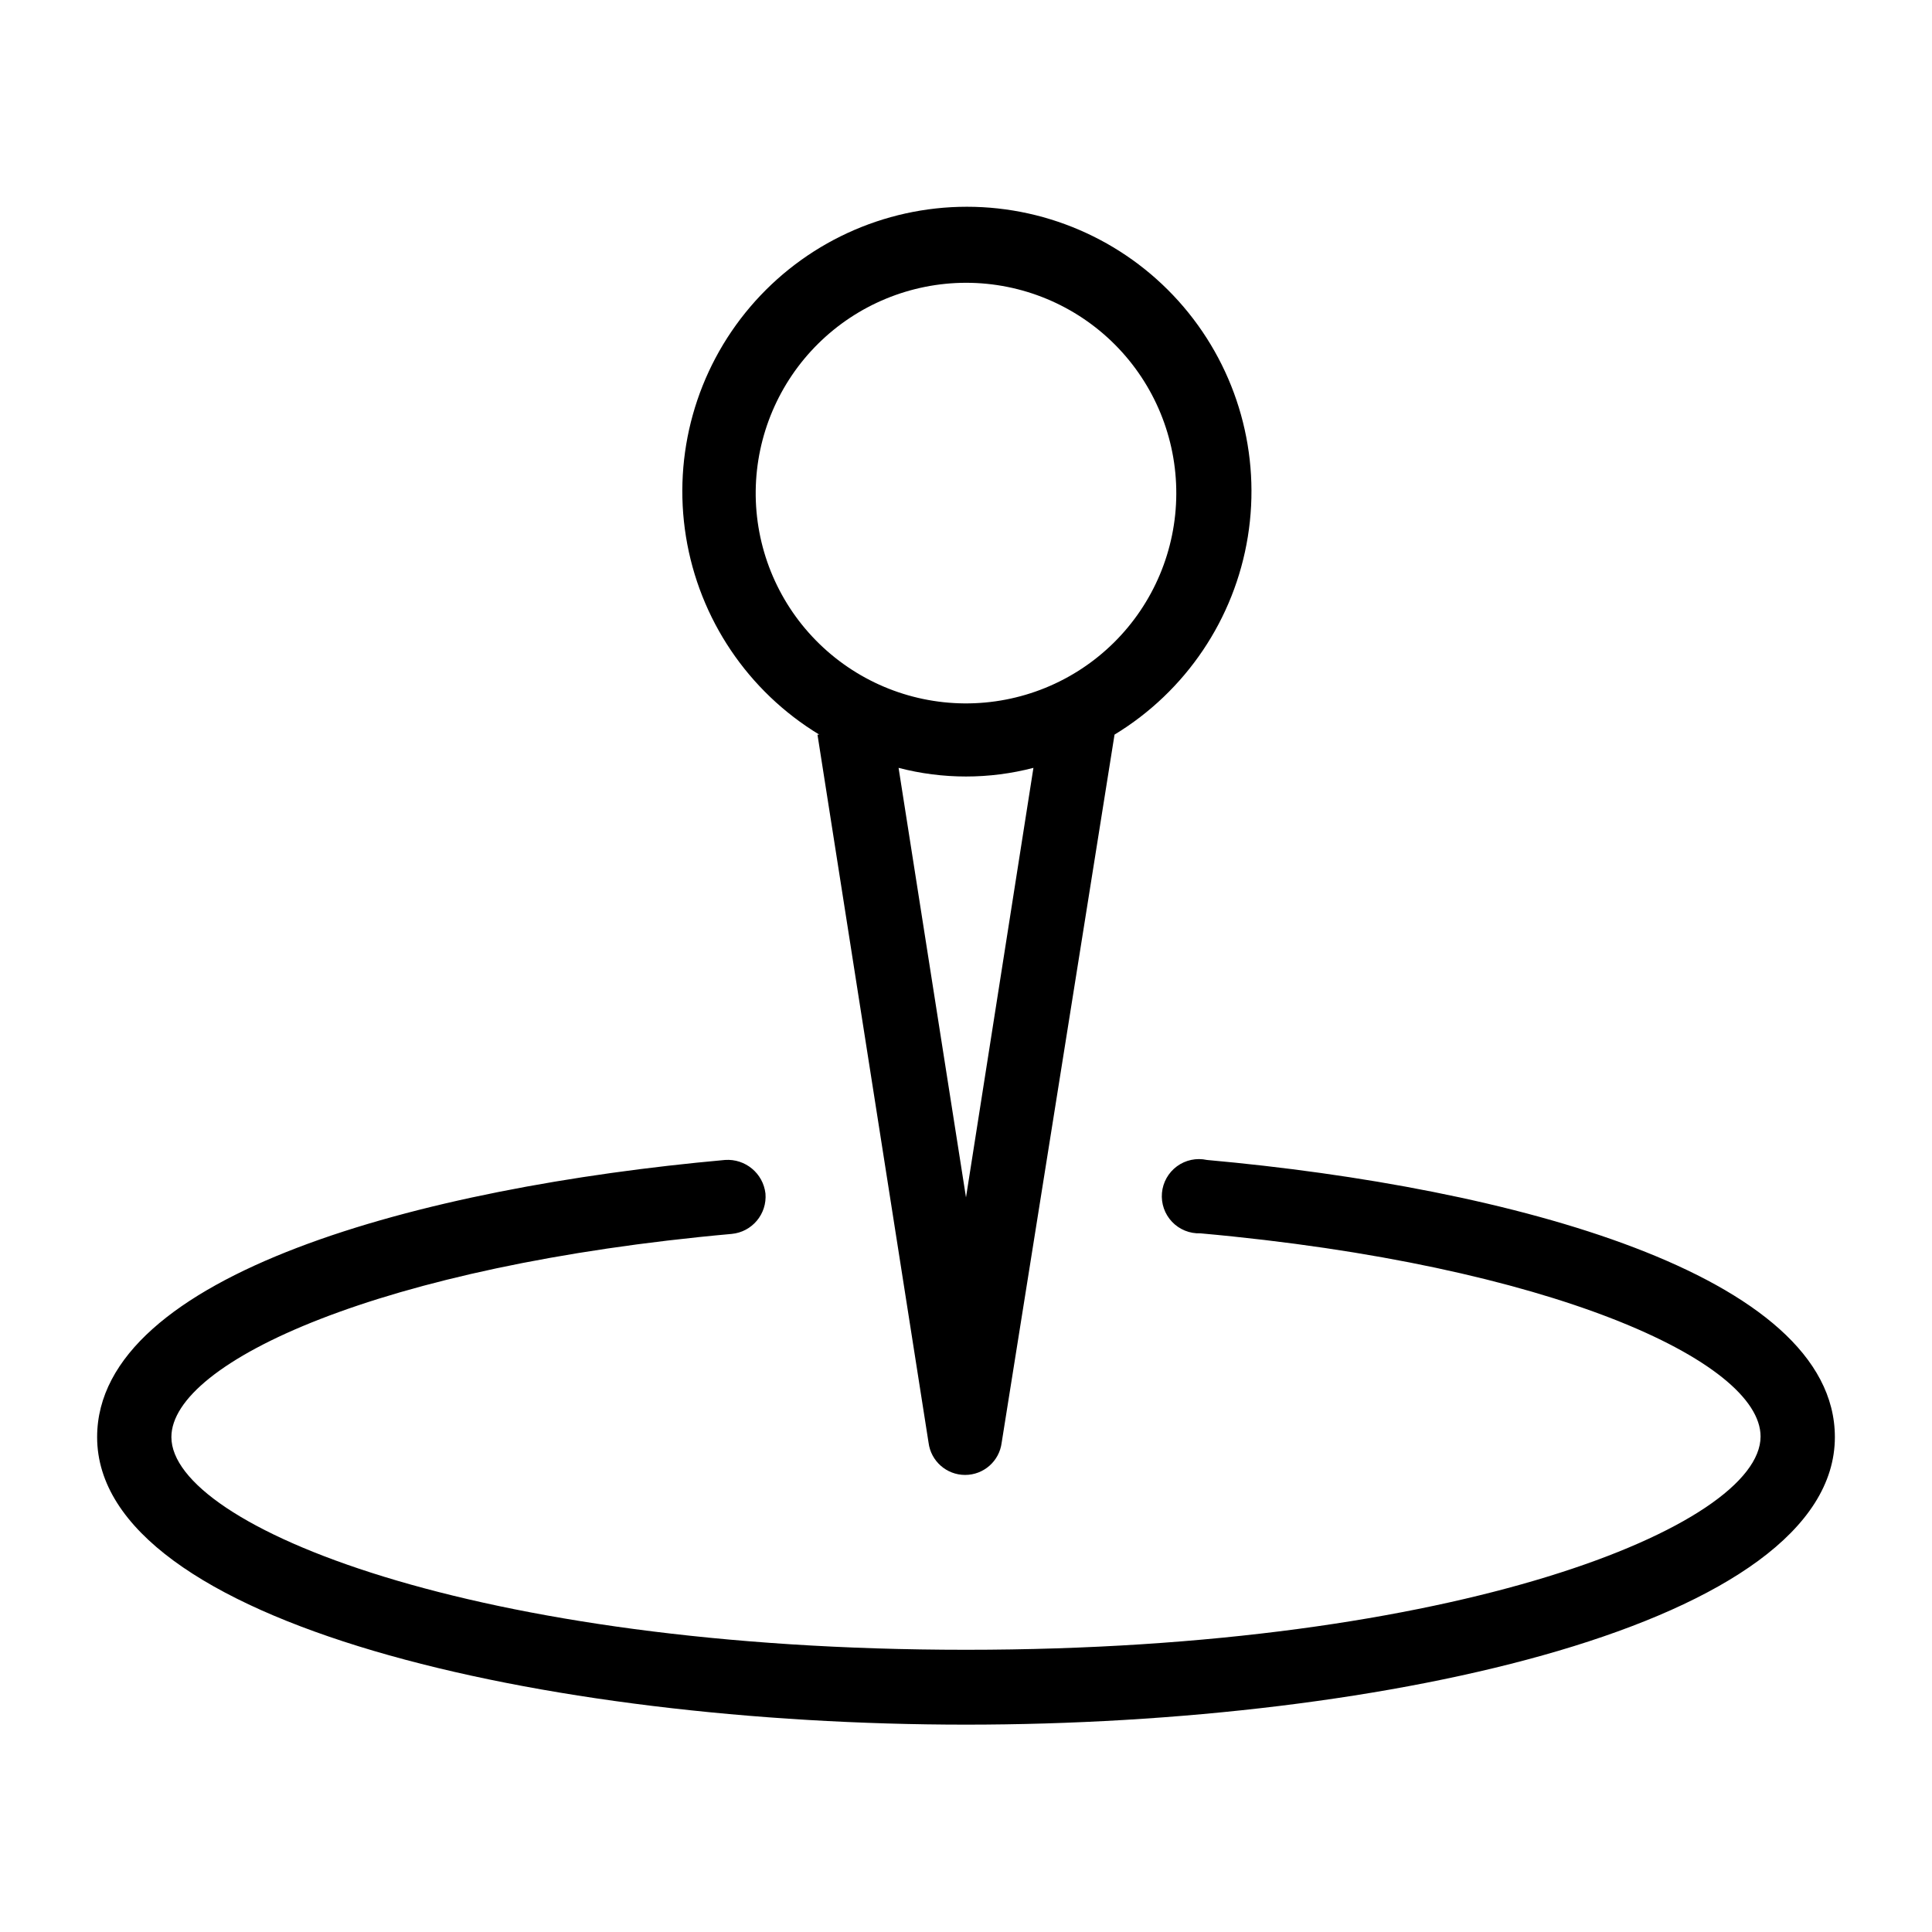 <?xml version="1.0" encoding="UTF-8"?>
<!-- Uploaded to: SVG Repo, www.svgrepo.com, Generator: SVG Repo Mixer Tools -->
<svg fill="#000000" width="800px" height="800px" version="1.1" viewBox="144 144 512 512" xmlns="http://www.w3.org/2000/svg">
 <g>
  <path d="m463.84 451.4c-2.762-0.605-5.648 0.004-7.93 1.676-2.281 1.676-3.731 4.246-3.981 7.062s0.723 5.606 2.668 7.652c1.949 2.051 4.688 3.164 7.512 3.055 92.891 8.344 148.46 33.93 148.46 53.844 0 23.617-80.137 56.52-210.58 56.52-130.44 0-210.57-32.824-210.57-56.363 0-19.918 55.578-45.5 148.46-53.844 5.426-0.5 9.43-5.277 8.977-10.707-0.617-5.348-5.336-9.266-10.707-8.895-80.453 7.242-166.41 30.309-166.41 73.445 0 49.438 118.63 76.203 230.26 76.203s230.26-26.766 230.26-76.203c-0.004-43.137-85.965-66.203-166.42-73.445z"/>
  <path d="m360.64 338.68 29.441 187.67c0.625 4.875 4.773 8.523 9.684 8.523 4.914 0 9.062-3.648 9.684-8.523l29.914-187.67c18.891-11.465 31.805-30.641 35.328-52.457 3.519-21.82-2.707-44.082-17.035-60.91-14.328-16.824-35.316-26.52-57.418-26.52s-43.086 9.695-57.414 26.52c-14.332 16.828-20.559 39.09-17.035 60.91 3.519 21.816 16.434 40.992 35.324 52.457zm39.359 122.64-17.867-113.83c11.719 3.055 24.023 3.055 35.738 0zm0.004-242.38c14.816 0 29.023 5.902 39.48 16.402 10.457 10.496 16.305 24.727 16.246 39.543-0.055 14.82-6.008 29.004-16.547 39.422-10.535 10.418-24.789 16.211-39.605 16.102-14.816-0.113-28.98-6.121-39.359-16.699-10.379-10.574-16.117-24.848-15.949-39.664 0.184-14.668 6.137-28.668 16.566-38.98 10.43-10.312 24.5-16.105 39.168-16.125z"/>
 </g>
</svg>